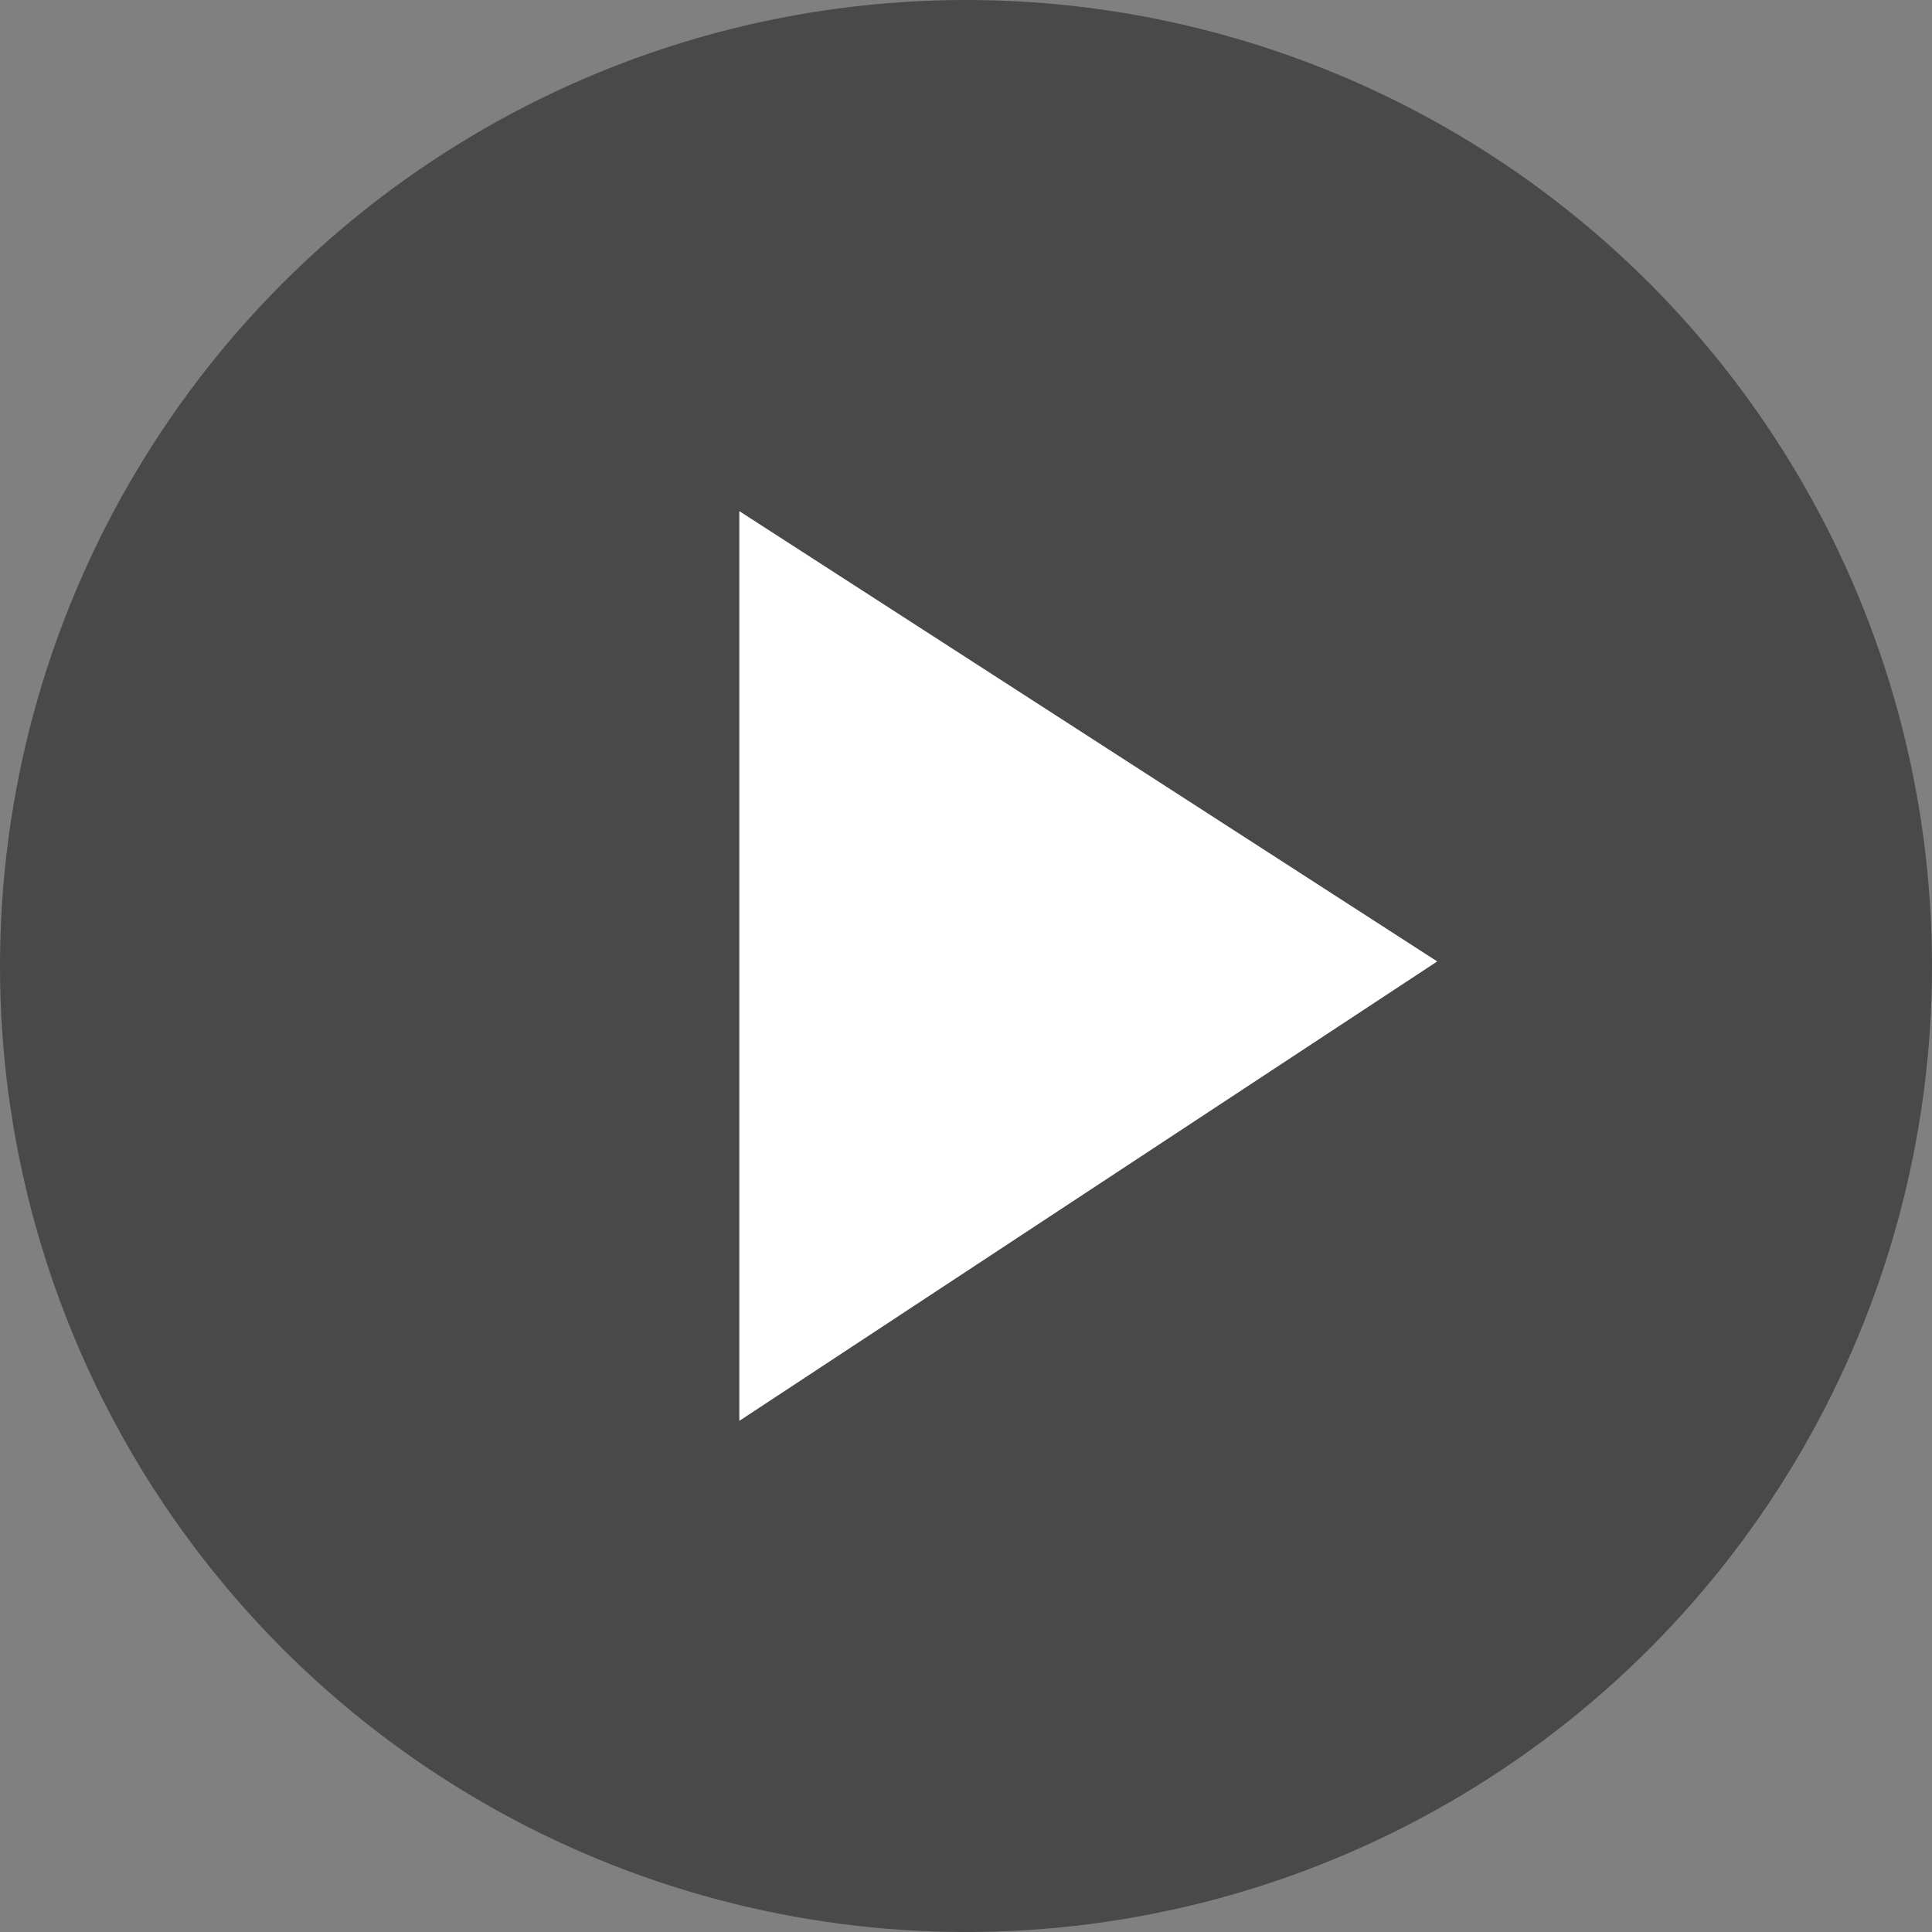 <?xml version="1.0" encoding="utf-8"?>
<!-- Generator: Adobe Illustrator 17.0.0, SVG Export Plug-In . SVG Version: 6.00 Build 0)  -->
<!DOCTYPE svg PUBLIC "-//W3C//DTD SVG 1.1//EN" "http://www.w3.org/Graphics/SVG/1.1/DTD/svg11.dtd">
<svg version="1.1" id="Layer_1" xmlns="http://www.w3.org/2000/svg" xmlns:xlink="http://www.w3.org/1999/xlink" x="0px" y="0px"
	 width="142.22px" height="142.22px" viewBox="0 0 142.22 142.22" enable-background="new 0 0 142.22 142.22" xml:space="preserve">
<rect x="0" y="0" width="142.22" height="142.22" fill="#808080" stroke="none"/>
<circle opacity="0.43" fill-rule="evenodd" clip-rule="evenodd" cx="71.11" cy="71.11" r="71.11"/>
<polygon fill-rule="evenodd" clip-rule="evenodd" fill="#FFFFFF" points="54.423,104.594 105.798,70.774 54.423,37.626 "/>
</svg>
